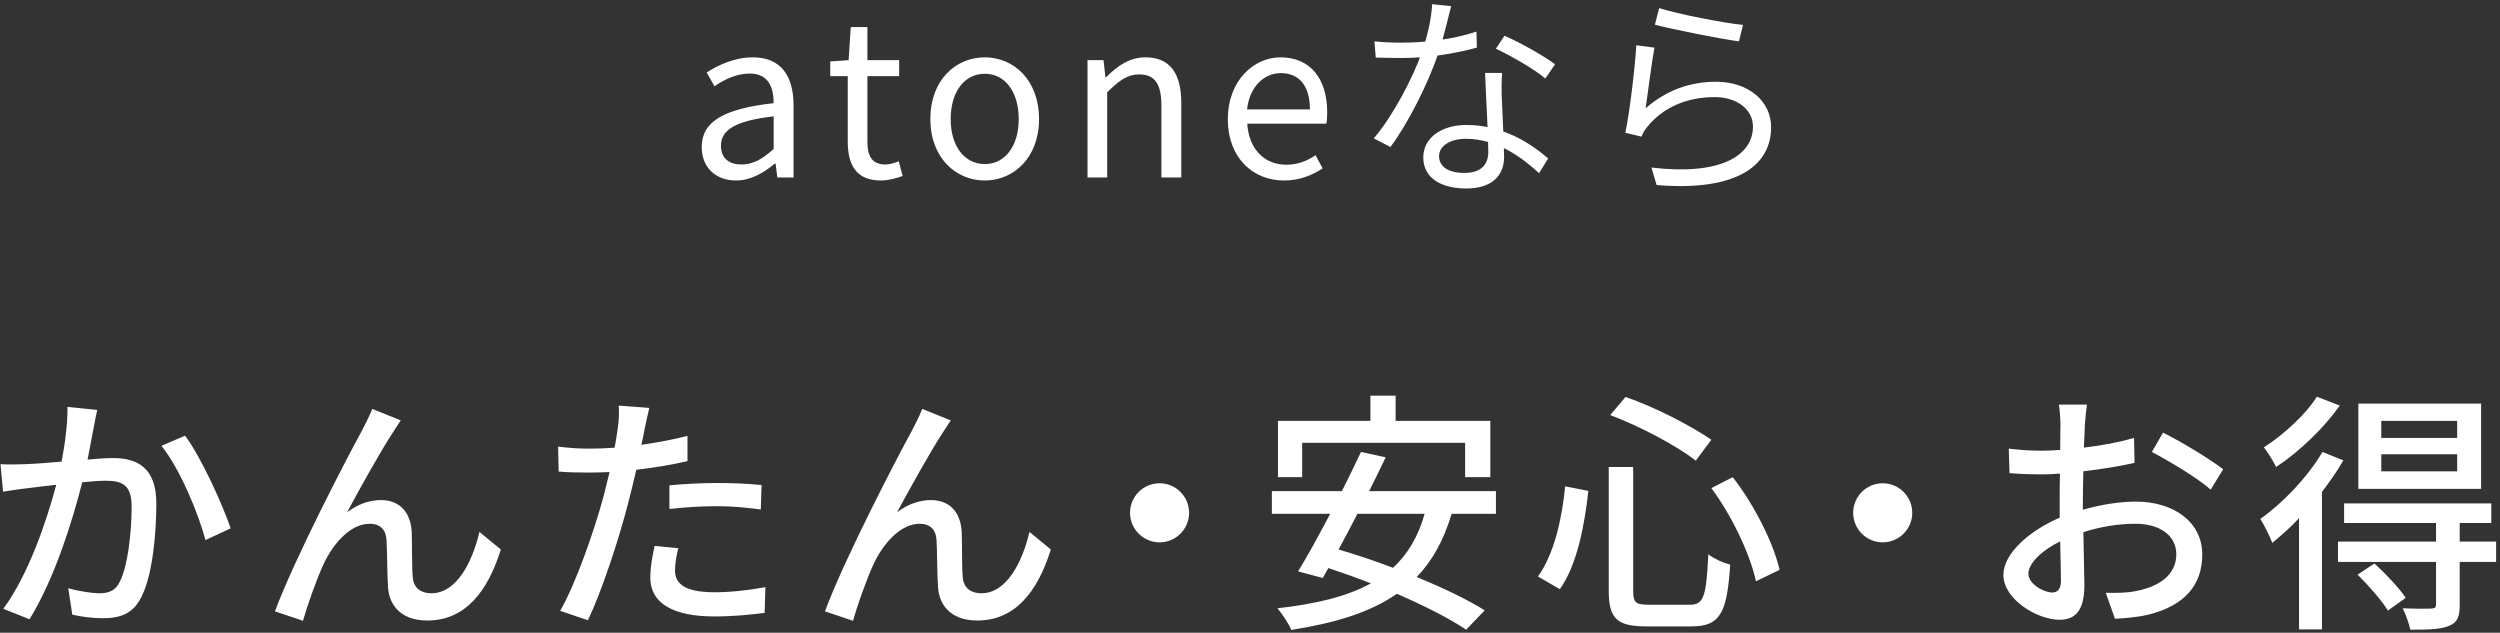<svg width="324" height="82" viewBox="0 0 324 82" fill="none" xmlns="http://www.w3.org/2000/svg">
<rect x="0" y="0" width="324" height="82" fill="#333333" stroke="none"/>
<path d="M95.395 23.392C92.847 23.392 90.943 21.796 90.943 19.052C90.943 15.748 93.799 14.096 100.267 13.368C100.267 11.408 99.651 9.532 97.159 9.532C95.367 9.532 93.771 10.372 92.595 11.184L91.587 9.392C92.987 8.496 95.115 7.432 97.551 7.432C101.275 7.432 102.843 9.896 102.843 13.676V23H100.743L100.519 21.208H100.407C98.979 22.412 97.271 23.392 95.395 23.392ZM96.095 21.32C97.579 21.32 98.811 20.62 100.267 19.304V15.076C95.143 15.664 93.435 16.924 93.435 18.884C93.435 20.62 94.611 21.32 96.095 21.32ZM114.18 23.392C110.932 23.392 109.868 21.348 109.868 18.324V9.868H107.6V7.964L109.98 7.796L110.26 3.512H112.416V7.796H116.532V9.868H112.416V18.38C112.416 20.228 113.004 21.32 114.768 21.32C115.3 21.32 116 21.096 116.476 20.9L116.98 22.804C116.14 23.112 115.132 23.392 114.18 23.392ZM127.631 23.392C123.879 23.392 120.575 20.452 120.575 15.44C120.575 10.344 123.879 7.432 127.631 7.432C131.355 7.432 134.659 10.344 134.659 15.44C134.659 20.452 131.355 23.392 127.631 23.392ZM127.631 21.264C130.263 21.264 132.027 18.912 132.027 15.44C132.027 11.912 130.263 9.56 127.631 9.56C124.971 9.56 123.207 11.912 123.207 15.44C123.207 18.912 124.971 21.264 127.631 21.264ZM140.943 23V7.796H143.015L143.267 10.008H143.351C144.779 8.58 146.347 7.432 148.447 7.432C151.639 7.432 153.095 9.504 153.095 13.368V23H150.519V13.704C150.519 10.848 149.651 9.644 147.635 9.644C146.095 9.644 145.003 10.456 143.491 11.968V23H140.943ZM166.405 23.392C162.345 23.392 159.125 20.424 159.125 15.44C159.125 10.484 162.457 7.432 165.957 7.432C169.821 7.432 172.005 10.204 172.005 14.572C172.005 15.104 171.977 15.636 171.893 16.028H161.645C161.841 19.248 163.801 21.348 166.713 21.348C168.169 21.348 169.373 20.872 170.493 20.116L171.417 21.824C170.073 22.692 168.477 23.392 166.405 23.392ZM161.617 14.18H169.765C169.765 11.128 168.393 9.476 165.985 9.476C163.857 9.476 161.953 11.184 161.617 14.18ZM178.129 5.36C179.165 5.472 180.369 5.528 181.573 5.528C184.597 5.528 188.125 5.164 191.345 4.1L191.401 6.172C188.657 6.928 184.989 7.544 181.573 7.516C180.537 7.516 179.333 7.488 178.297 7.46L178.129 5.36ZM188.069 0.796C187.705 2.168 187.117 4.8 186.445 6.788C185.101 10.82 182.525 15.916 180.201 19.052L178.045 17.932C180.537 15.02 183.141 10.036 184.289 6.732C184.905 4.968 185.521 2.504 185.605 0.544L188.069 0.796ZM194.677 9.448C194.593 10.596 194.593 11.436 194.621 12.444C194.677 14.264 194.929 18.52 194.929 20.368C194.929 22.608 193.501 24.428 190.029 24.428C186.949 24.428 184.457 23.196 184.457 20.396C184.457 17.82 186.893 16.196 190.029 16.196C194.733 16.196 198.345 18.548 200.641 20.536L199.465 22.44C197.309 20.48 194.089 17.988 189.973 17.988C187.901 17.988 186.501 18.94 186.501 20.228C186.501 21.516 187.593 22.412 189.777 22.412C192.101 22.412 192.885 21.18 192.885 19.668C192.885 17.54 192.577 12.528 192.465 9.448H194.677ZM200.277 10.176C198.765 8.888 195.713 7.18 193.865 6.312L194.985 4.632C197.029 5.5 200.193 7.32 201.537 8.328L200.277 10.176ZM215.033 1.048C217.441 1.832 223.405 2.98 225.897 3.232L225.365 5.36C222.677 4.996 216.629 3.764 214.473 3.204L215.033 1.048ZM214.417 6.172C214.053 8.076 213.549 12.22 213.269 14.04C215.957 11.688 219.037 10.596 222.397 10.596C226.681 10.596 229.537 13.172 229.537 16.476C229.537 21.46 225.085 24.848 214.697 23.98L214.025 21.712C222.873 22.776 227.185 20.228 227.185 16.392C227.185 14.18 225.085 12.584 222.229 12.584C218.561 12.584 215.537 13.956 213.577 16.336C213.157 16.812 212.905 17.26 212.737 17.708L210.637 17.204C211.197 14.656 211.897 8.776 212.065 5.864L214.417 6.172ZM12.604 53.128C12.439 53.821 12.274 54.679 12.142 55.405C11.944 56.428 11.647 58.012 11.35 59.563C12.703 59.431 13.891 59.365 14.65 59.365C17.851 59.365 20.26 60.652 20.26 65.272C20.26 69.166 19.765 74.479 18.379 77.251C17.323 79.528 15.607 80.122 13.297 80.122C12.043 80.122 10.459 79.924 9.37 79.66L8.842 76.228C10.162 76.624 11.977 76.888 12.868 76.888C14.056 76.888 14.98 76.591 15.574 75.304C16.564 73.258 17.059 69.067 17.059 65.635C17.059 62.797 15.772 62.302 13.693 62.302C13 62.302 11.911 62.368 10.657 62.5C9.436 67.351 7.093 74.974 3.826 80.254L0.427 78.901C3.727 74.446 6.103 67.318 7.291 62.83C5.773 62.995 4.42 63.16 3.661 63.259C2.836 63.358 1.318 63.556 0.394 63.721L0.064 60.157C1.186 60.223 2.143 60.19 3.265 60.157C4.321 60.124 6.103 59.992 7.984 59.827C8.446 57.385 8.776 54.877 8.743 52.732L12.604 53.128ZM23.989 56.461C26.035 59.2 28.84 65.371 29.896 68.473L26.629 69.991C25.705 66.493 23.23 60.586 20.92 57.781L23.989 56.461ZM51.94 54.481C51.643 54.91 51.28 55.504 50.884 56.098C49.366 58.408 46.627 63.325 44.977 66.394C46.396 65.305 47.947 64.81 49.366 64.81C51.709 64.81 53.227 66.295 53.359 68.968C53.425 70.684 53.359 73.258 53.491 74.776C53.59 76.294 54.646 76.888 55.9 76.888C59.233 76.888 61.246 72.73 62.137 68.935L64.909 71.212C63.193 76.69 60.289 80.419 55.372 80.419C51.775 80.419 50.389 78.208 50.29 76.063C50.158 74.182 50.191 71.575 50.092 69.958C50.026 68.671 49.267 67.879 47.914 67.879C45.439 67.879 43.228 70.387 41.974 73.027C41.05 74.974 39.73 78.769 39.268 80.452L35.638 79.231C38.08 72.565 45.109 59.068 46.858 55.9C47.287 55.075 47.782 54.151 48.244 52.996L51.94 54.481ZM87.91 71.047C87.646 72.07 87.481 73.093 87.481 73.918C87.481 75.403 88.372 76.756 92.596 76.756C94.774 76.756 97.018 76.492 99.196 76.096L99.097 79.429C97.282 79.66 95.071 79.891 92.563 79.891C87.184 79.891 84.28 78.142 84.28 74.875C84.28 73.489 84.544 72.103 84.841 70.75L87.91 71.047ZM84.148 52.864C83.95 53.689 83.653 55.042 83.521 55.702C83.422 56.263 83.29 56.923 83.125 57.649C85.138 57.352 87.184 56.989 89.098 56.494V59.761C87.019 60.256 84.709 60.619 82.465 60.883C82.135 62.302 81.772 63.82 81.409 65.206C80.221 69.859 77.977 76.657 76.195 80.386L72.598 79.165C74.545 75.799 76.954 69.001 78.208 64.381C78.472 63.358 78.736 62.269 79 61.18C78.043 61.213 77.152 61.246 76.327 61.246C74.809 61.246 73.588 61.213 72.4 61.114L72.334 57.88C73.951 58.078 75.106 58.144 76.36 58.144C77.383 58.144 78.505 58.111 79.66 58.012C79.825 57.022 79.99 56.164 80.056 55.537C80.221 54.514 80.254 53.293 80.188 52.567L84.148 52.864ZM86.755 62.896C88.537 62.731 90.814 62.599 92.926 62.599C94.84 62.599 96.82 62.665 98.701 62.863L98.602 66.031C96.919 65.8 94.972 65.602 92.992 65.602C90.847 65.602 88.834 65.734 86.755 65.965V62.896ZM123.22 54.481C122.923 54.91 122.56 55.504 122.164 56.098C120.646 58.408 117.907 63.325 116.257 66.394C117.676 65.305 119.227 64.81 120.646 64.81C122.989 64.81 124.507 66.295 124.639 68.968C124.705 70.684 124.639 73.258 124.771 74.776C124.87 76.294 125.926 76.888 127.18 76.888C130.513 76.888 132.526 72.73 133.417 68.935L136.189 71.212C134.473 76.69 131.569 80.419 126.652 80.419C123.055 80.419 121.669 78.208 121.57 76.063C121.438 74.182 121.471 71.575 121.372 69.958C121.306 68.671 120.547 67.879 119.194 67.879C116.719 67.879 114.508 70.387 113.254 73.027C112.33 74.974 111.01 78.769 110.548 80.452L106.918 79.231C109.36 72.565 116.389 59.068 118.138 55.9C118.567 55.075 119.062 54.151 119.524 52.996L123.22 54.481ZM150.28 62.632C152.392 62.632 154.108 64.348 154.108 66.46C154.108 68.572 152.392 70.288 150.28 70.288C148.168 70.288 146.452 68.572 146.452 66.46C146.452 64.348 148.168 62.632 150.28 62.632ZM168.76 57.385V61.84H165.625V54.547H177.604V51.28H180.871V54.547H193.147V61.84H189.88V57.385H168.76ZM184.633 66.592H175.921C175.096 68.209 174.271 69.76 173.479 71.212C175.723 71.872 178.132 72.664 180.541 73.588C182.455 71.806 183.808 69.529 184.633 66.592ZM193.873 66.592H188.131C187.108 70.024 185.623 72.697 183.61 74.776C187.042 76.195 190.21 77.713 192.421 79.099L190.012 81.607C187.867 80.155 184.6 78.505 181.036 76.954C177.538 79.396 172.984 80.749 167.341 81.64C167.077 80.914 166.153 79.528 165.559 78.835C170.542 78.274 174.568 77.317 177.67 75.601C175.822 74.875 173.941 74.215 172.159 73.621L171.433 74.908L168.232 74.05C169.453 72.07 170.938 69.364 172.39 66.592H164.833V63.655H173.908C174.799 61.873 175.657 60.124 176.383 58.573L179.584 59.266C178.924 60.652 178.198 62.137 177.439 63.655H193.873V66.592ZM221.791 63.259L224.563 61.84C227.434 65.536 229.843 70.42 230.635 73.852L227.566 75.337C226.873 71.971 224.497 66.889 221.791 63.259ZM202.849 63.028L205.852 63.622C205.357 68.077 204.4 73.192 202.156 76.36L199.318 74.71C201.397 71.839 202.42 67.318 202.849 63.028ZM208.69 53.788L210.67 51.445C214.531 52.765 219.184 55.207 221.791 56.989L219.778 59.695C217.27 57.748 212.584 55.273 208.69 53.788ZM208.492 60.52H211.66V76.558C211.66 78.109 211.99 78.373 213.673 78.373H219.019C220.834 78.373 221.131 77.251 221.395 71.839C222.121 72.4 223.408 72.994 224.233 73.159C223.837 79.363 222.979 81.178 219.25 81.178H213.343C209.548 81.178 208.492 80.155 208.492 76.558V60.52ZM244 62.632C246.112 62.632 247.828 64.348 247.828 66.46C247.828 68.572 246.112 70.288 244 70.288C241.888 70.288 240.172 68.572 240.172 66.46C240.172 64.348 241.888 62.632 244 62.632ZM270.466 52.435C270.367 53.062 270.268 54.184 270.202 54.976C270.169 55.768 270.136 56.824 270.07 58.012C272.38 57.748 274.756 57.286 276.571 56.758L276.637 59.992C274.723 60.421 272.281 60.817 270.004 61.081C269.971 62.401 269.938 63.721 269.938 64.909C269.938 65.272 269.938 65.668 269.938 66.064C272.347 65.371 274.789 65.008 276.802 65.008C281.719 65.008 285.415 67.648 285.415 71.872C285.415 75.799 283.138 78.538 278.287 79.693C276.802 80.023 275.317 80.122 274.096 80.188L272.908 76.822C274.228 76.855 275.647 76.855 276.868 76.591C279.64 76.063 282.049 74.611 282.049 71.839C282.049 69.298 279.772 67.879 276.769 67.879C274.459 67.879 272.182 68.275 270.004 68.968C270.037 71.707 270.136 74.479 270.136 75.799C270.136 79.297 268.849 80.32 266.902 80.32C264.031 80.32 259.642 77.68 259.642 74.512C259.642 71.707 263.041 68.77 266.935 67.087C266.935 66.394 266.935 65.701 266.935 65.041C266.935 63.886 266.935 62.632 266.968 61.378C266.143 61.444 265.417 61.477 264.79 61.477C262.777 61.477 261.523 61.411 260.434 61.312L260.335 58.144C262.216 58.375 263.503 58.408 264.724 58.408C265.417 58.408 266.176 58.375 267.001 58.309C267.001 56.824 267.034 55.636 267.034 55.042C267.034 54.349 266.935 53.029 266.836 52.435H270.466ZM280.333 56.065C282.775 57.286 286.471 59.53 288.121 60.817L286.504 63.457C284.92 62.005 280.96 59.662 278.881 58.573L280.333 56.065ZM262.876 74.347C262.876 75.667 264.856 76.789 265.978 76.789C266.638 76.789 267.1 76.36 267.1 75.271C267.1 74.215 267.034 72.301 267.001 70.156C264.592 71.344 262.876 73.027 262.876 74.347ZM318.448 56.758V54.547H308.614V56.758H318.448ZM318.448 61.081V58.87H308.614V61.081H318.448ZM321.55 52.303V63.358H305.644V52.303H321.55ZM300.265 51.412L303.235 52.567C301.189 55.471 297.955 58.573 294.985 60.52C294.655 59.827 293.896 58.606 293.401 57.979C295.975 56.329 298.879 53.656 300.265 51.412ZM300.991 58.573L303.697 59.662C302.938 61.015 301.948 62.401 300.925 63.754V81.574H297.955V67.153C296.833 68.374 295.612 69.43 294.49 70.354C294.226 69.661 293.434 68.011 292.939 67.252C295.876 65.173 299.044 61.873 300.991 58.573ZM305.545 74.479L307.723 73.027C309.175 74.347 310.957 76.228 311.782 77.482L309.472 79.132C308.713 77.878 306.997 75.898 305.545 74.479ZM323.497 70.189V72.829H318.778V78.406C318.778 79.924 318.481 80.683 317.392 81.112C316.303 81.574 314.719 81.607 312.376 81.607C312.211 80.782 311.782 79.627 311.386 78.835C313.036 78.901 314.62 78.901 315.082 78.868C315.577 78.835 315.709 78.736 315.709 78.34V72.829H303.004V70.189H315.709V67.78H303.796V65.239H322.87V67.78H318.778V70.189H323.497Z" fill="white"/>
</svg>
